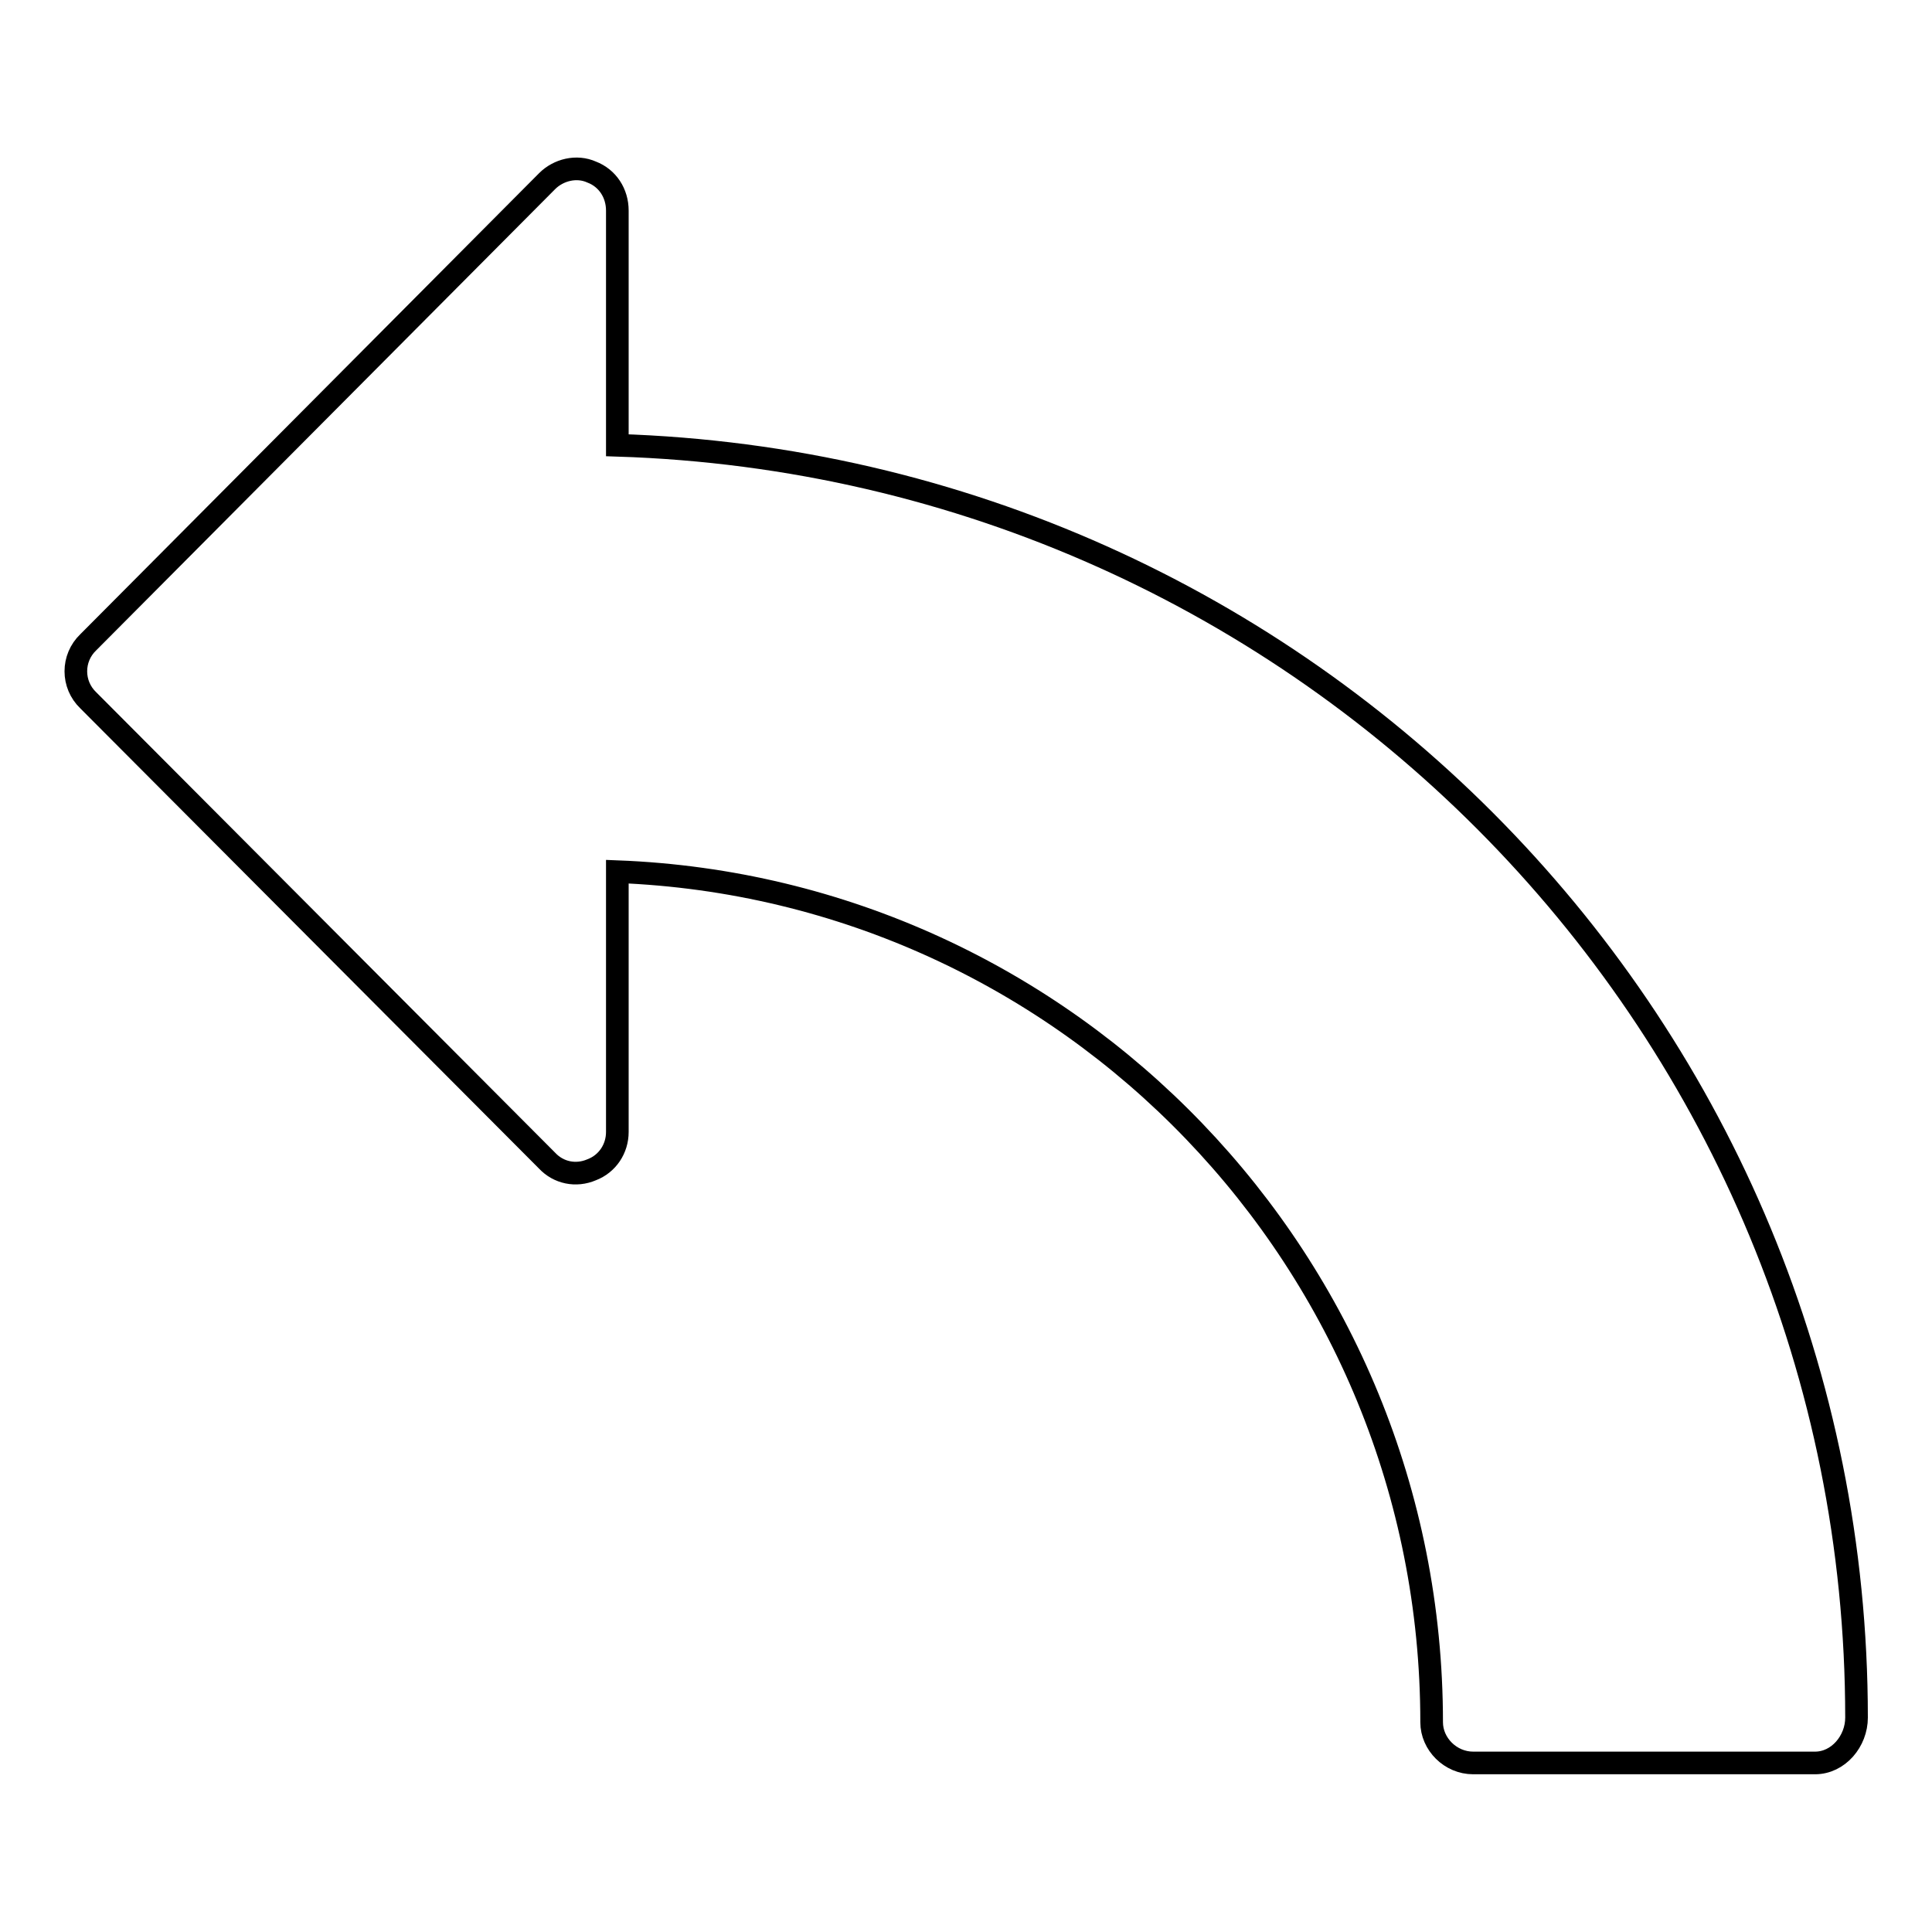 <?xml version="1.0" encoding="utf-8"?>
<!-- Svg Vector Icons : http://www.onlinewebfonts.com/icon -->
<!DOCTYPE svg PUBLIC "-//W3C//DTD SVG 1.1//EN" "http://www.w3.org/Graphics/SVG/1.1/DTD/svg11.dtd">
<svg version="1.1" xmlns="http://www.w3.org/2000/svg" xmlns:xlink="http://www.w3.org/1999/xlink" x="0px" y="0px" viewBox="0 0 256 256" enable-background="new 0 0 256 256" xml:space="preserve">
<g><g><g><path stroke-width="3" fill-opacity="0" stroke="#000000"  d="M240.5,233.6h-45.3c-3,0-5.5-2.5-5.5-5.4c0-60.9-48-110.4-107.9-112.7V150c0,2.2-1.3,4.2-3.4,5c-2.1,0.9-4.4,0.4-5.9-1.2l-60.8-61c-2.2-2.1-2.2-5.6,0-7.7l60.8-61.1c1.5-1.5,3.9-2.1,5.9-1.2c2.1,0.8,3.4,2.8,3.4,5.1V59C173.3,61.9,246,136.5,246,227.6C246,230.7,243.6,233.6,240.5,233.6z"/></g><g></g><g></g><g></g><g></g><g></g><g></g><g></g><g></g><g></g><g></g><g></g><g></g><g></g><g></g><g></g></g></g>
</svg>